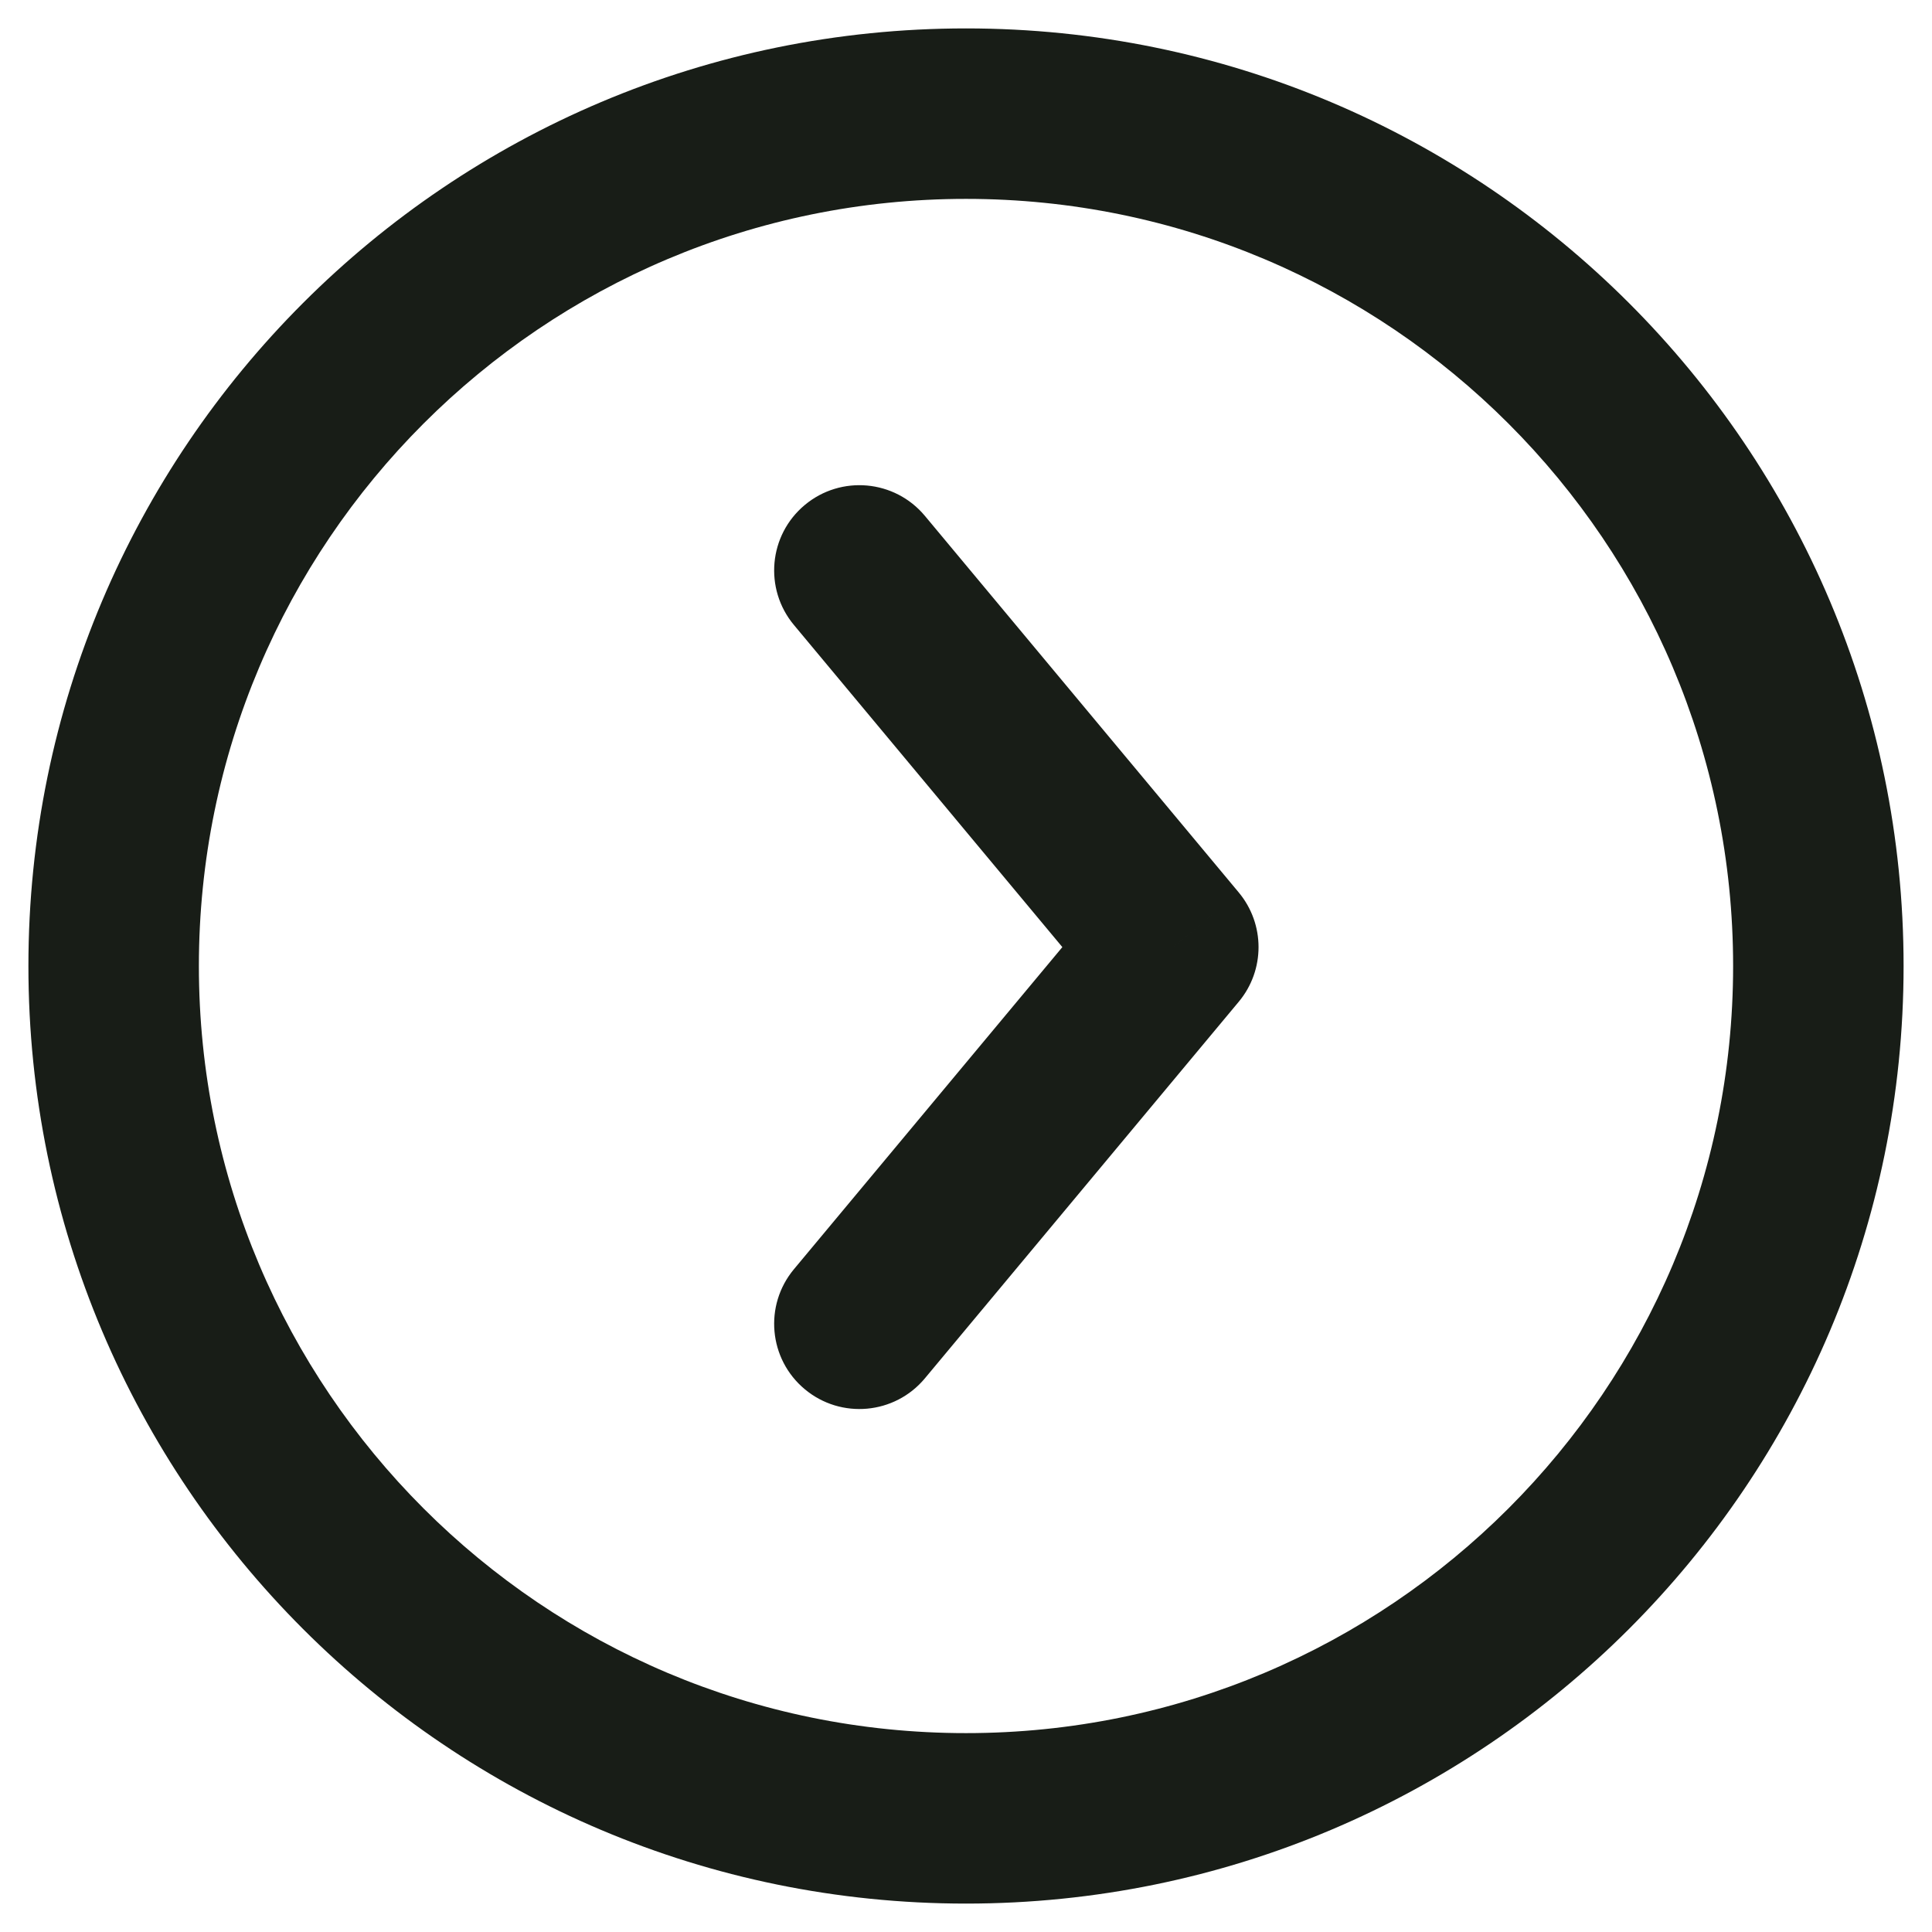 <svg width="34" height="34" viewBox="0 0 34 34" fill="none" xmlns="http://www.w3.org/2000/svg">
<path d="M16.276 9.078C15.746 8.442 14.8 8.356 14.164 8.886C13.527 9.416 13.441 10.362 13.972 10.999L16.276 9.078ZM20.648 16.668L21.801 17.628C22.264 17.072 22.264 16.264 21.801 15.707L20.648 16.668ZM13.972 22.336C13.441 22.973 13.527 23.919 14.164 24.449C14.8 24.979 15.746 24.893 16.276 24.257L13.972 22.336ZM13.972 10.999L19.496 17.628L21.801 15.707L16.276 9.078L13.972 10.999ZM19.496 15.707L13.972 22.336L16.276 24.257L21.801 17.628L19.496 15.707ZM17 3.5C24.456 3.5 30.5 9.544 30.5 17H33.5C33.5 7.887 26.113 0.5 17 0.5V3.5ZM30.5 17C30.5 24.456 24.456 30.5 17 30.5V33.5C26.113 33.5 33.5 26.113 33.5 17H30.5ZM17 30.5C9.544 30.5 3.5 24.456 3.5 17H0.5C0.5 26.113 7.887 33.5 17 33.5V30.5ZM3.5 17C3.5 9.544 9.544 3.5 17 3.5V0.5C7.887 0.5 0.5 7.887 0.5 17H3.5Z" fill="#181D17"/>
</svg>
